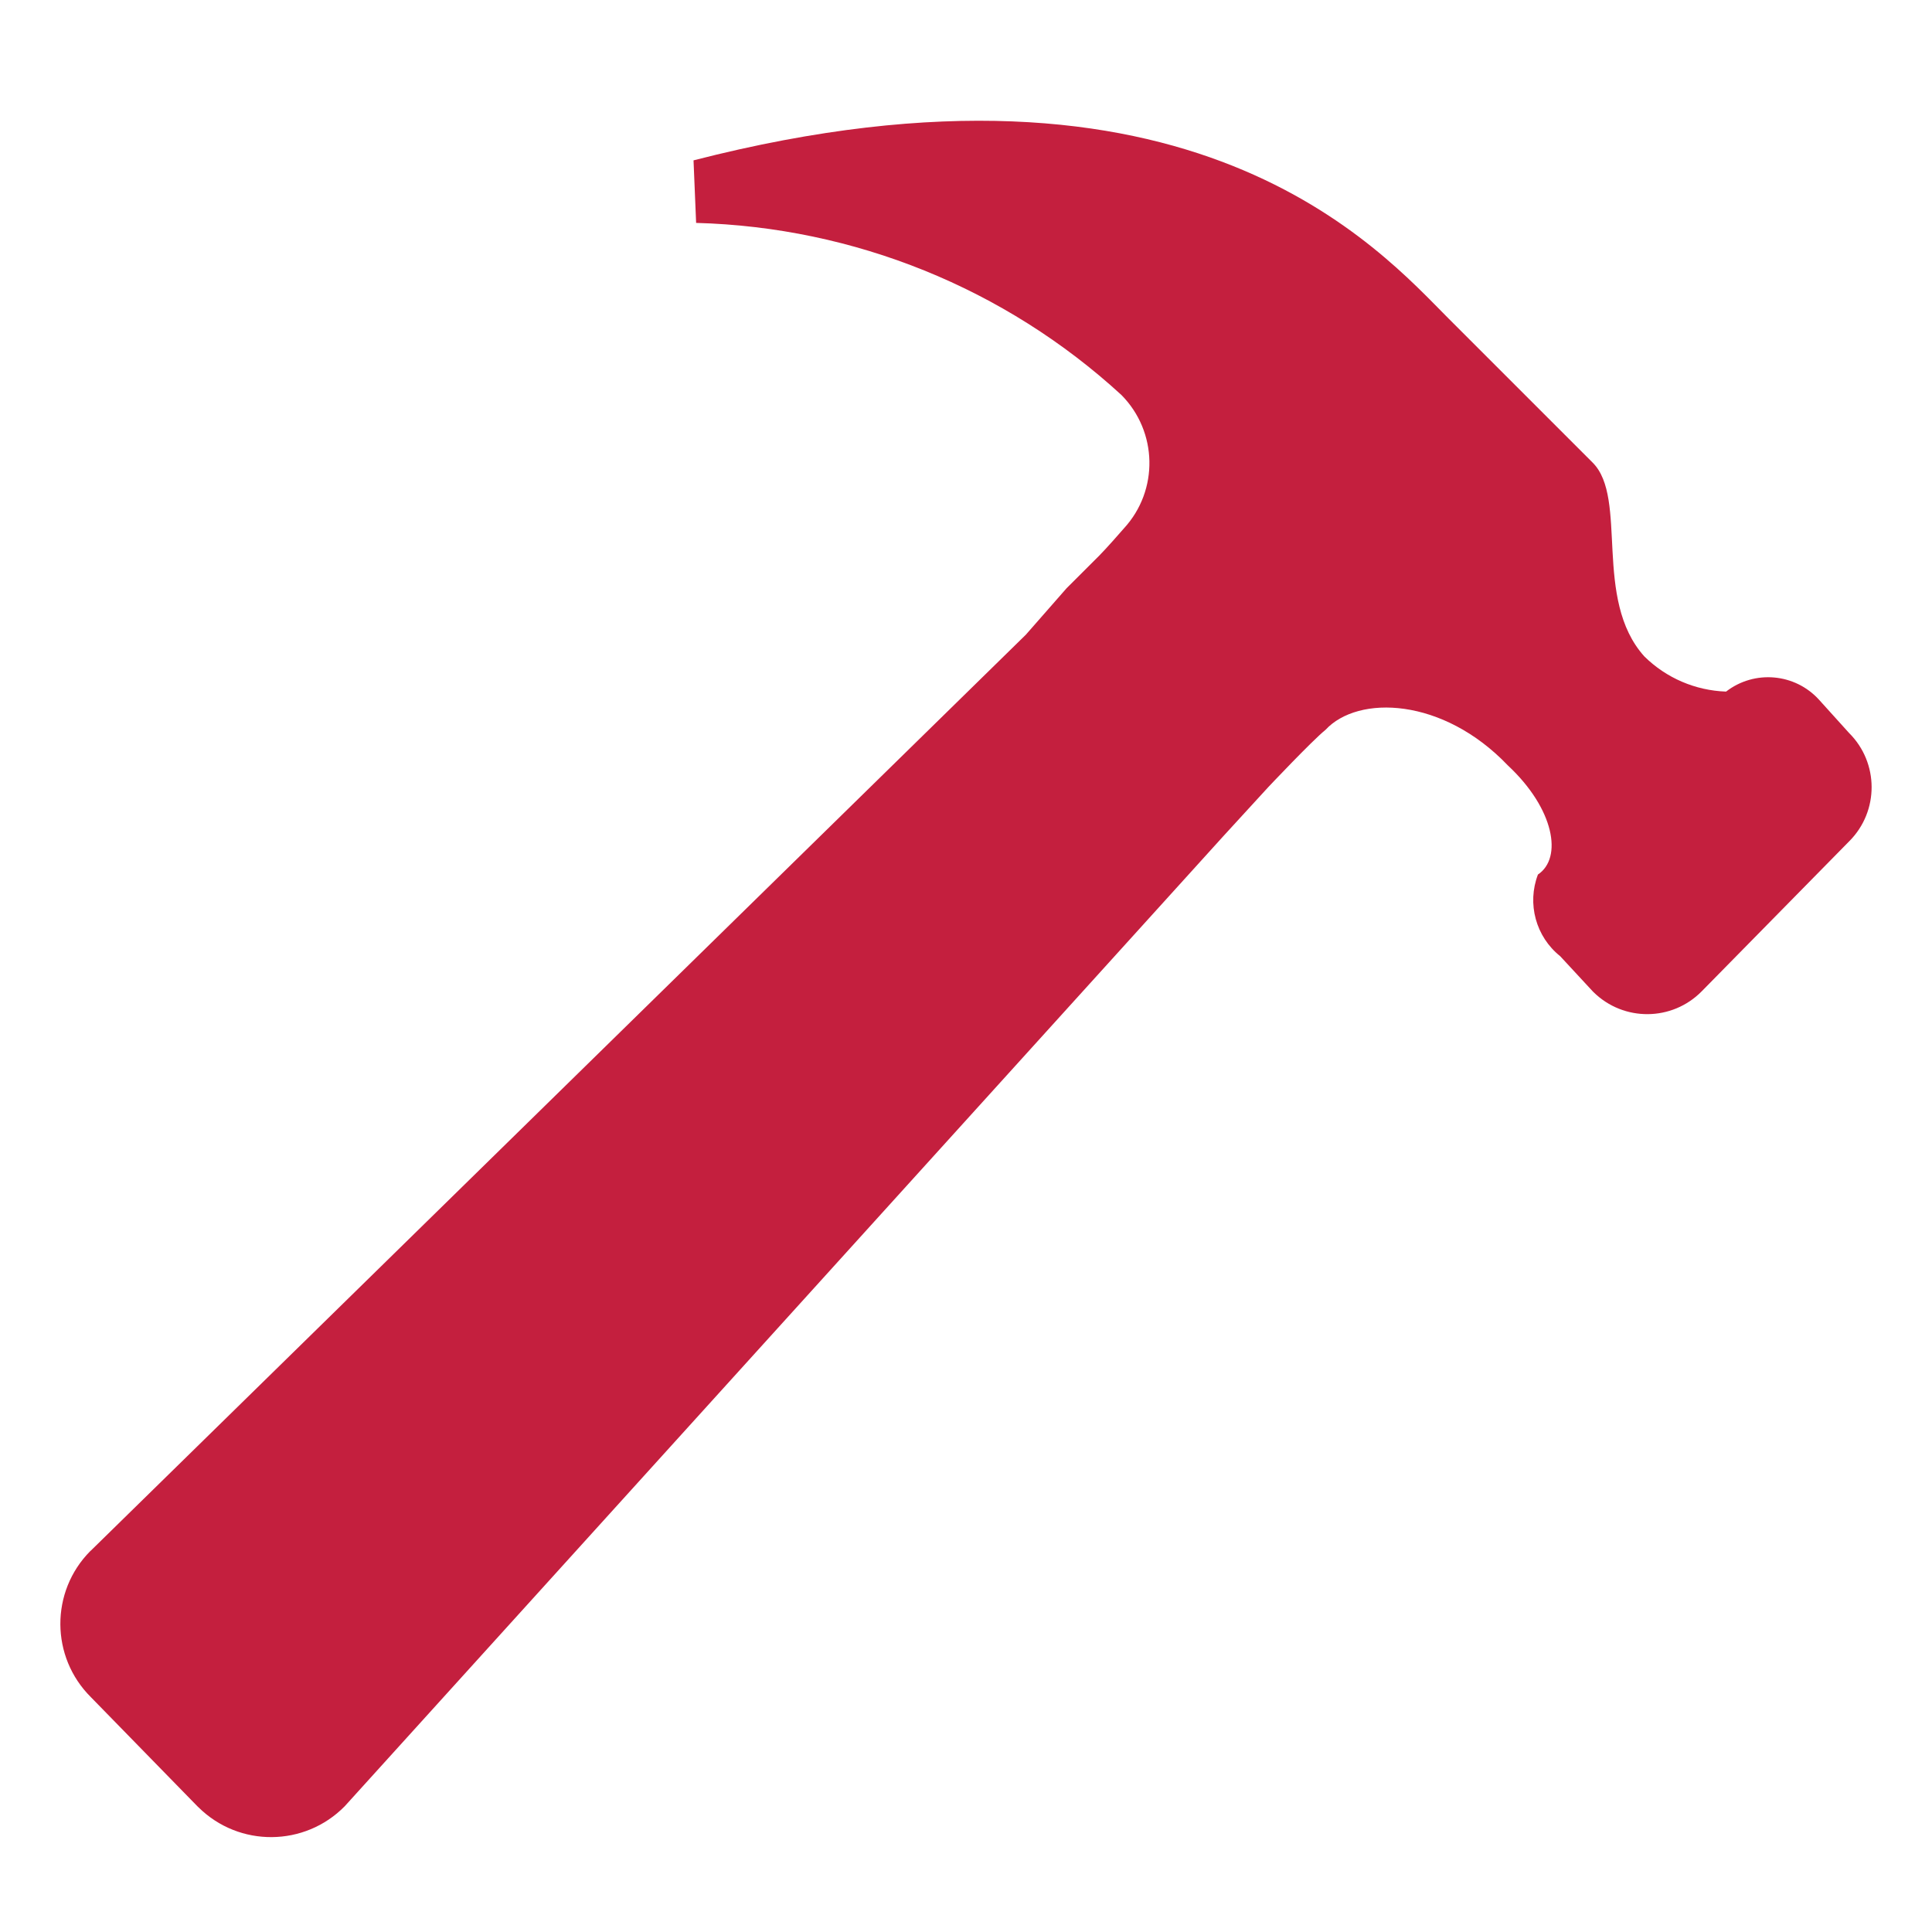 <svg width="32" height="32" viewBox="0 0 32 32" fill="none" xmlns="http://www.w3.org/2000/svg">
<path fill-rule="evenodd" clip-rule="evenodd" d="M11.53 3.692C14.145 3.762 16.647 4.774 18.574 6.542C19.175 7.149 19.195 8.121 18.617 8.75C18.342 9.067 18.206 9.204 18.206 9.204L17.666 9.743L16.991 10.513L1.507 25.681C1.503 25.683 1.5 25.687 1.496 25.69C0.83 26.361 0.835 27.446 1.507 28.112L3.27 29.918C3.276 29.924 3.282 29.93 3.289 29.936C3.962 30.6 5.046 30.591 5.709 29.918L20.26 13.852L21.005 13.039C21.005 13.039 21.732 12.268 21.955 12.088C22.494 11.506 23.898 11.549 24.976 12.679C25.747 13.398 25.884 14.211 25.473 14.485C25.289 14.968 25.438 15.515 25.841 15.837L26.38 16.419C26.386 16.425 26.39 16.43 26.395 16.434C26.894 16.924 27.695 16.918 28.186 16.419L30.626 13.937L30.632 13.931C31.125 13.435 31.122 12.633 30.626 12.14L30.13 11.591C29.731 11.151 29.06 11.091 28.589 11.455C28.08 11.437 27.598 11.23 27.236 10.873C26.38 9.923 26.971 8.254 26.38 7.663L23.992 5.275C22.863 4.145 19.747 0.533 11.487 2.656L11.53 3.692Z" fill="#C41F3E"/>
</svg>
